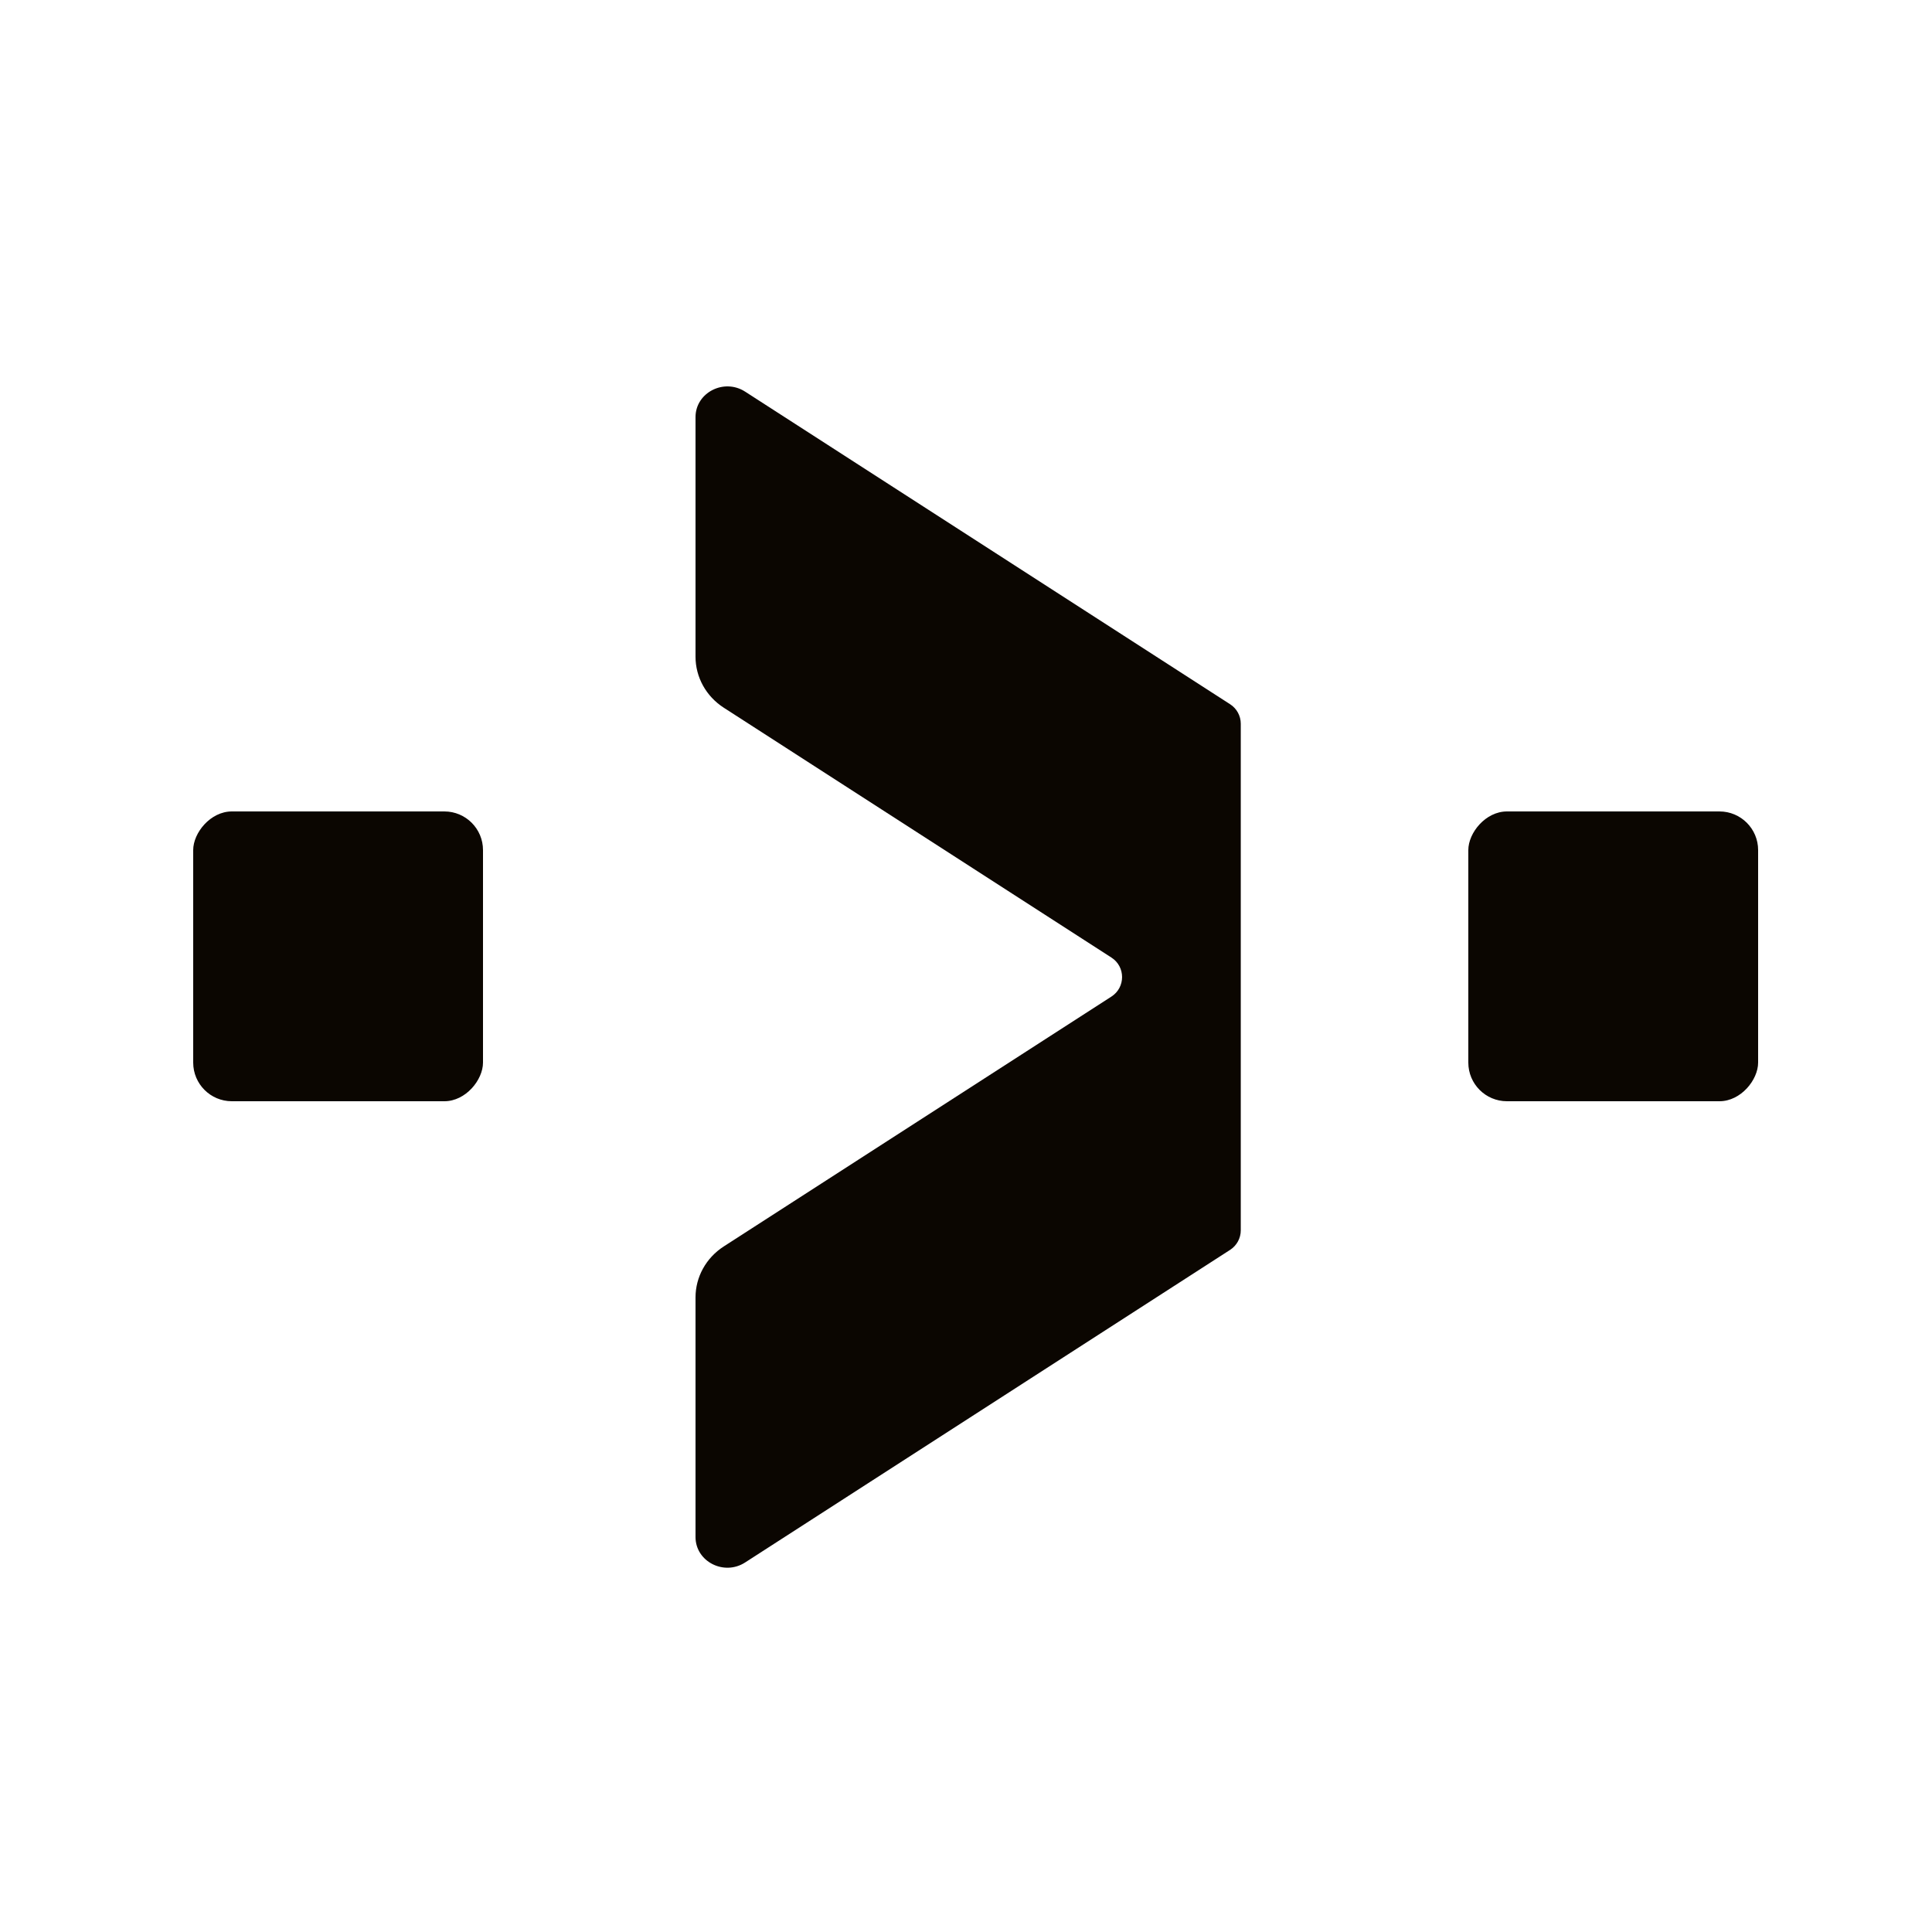 <?xml version="1.0" encoding="UTF-8"?> <svg xmlns="http://www.w3.org/2000/svg" width="50" height="50" viewBox="0 0 50 50" fill="none"><path d="M18 10.795C18 10.161 18.735 9.783 19.283 10.135L31.836 18.226C32.007 18.336 32.111 18.526 32.111 18.73V31.841C32.111 32.045 32.007 32.235 31.836 32.346L19.283 40.437C18.735 40.79 18 40.412 18 39.778V33.577C18 33.047 18.274 32.552 18.732 32.257L28.764 25.791C29.131 25.554 29.131 25.018 28.764 24.782L18.732 18.316C18.274 18.021 18 17.526 18 16.996V10.795Z" fill="#0B0601"></path><rect width="7.5" height="7.5" rx="1" transform="matrix(-1 0 0 1 12.5 21)" fill="#0B0601"></rect><rect width="7.5" height="7.5" rx="1" transform="matrix(-1 0 0 1 45.5 21)" fill="#0B0601"></rect></svg> 